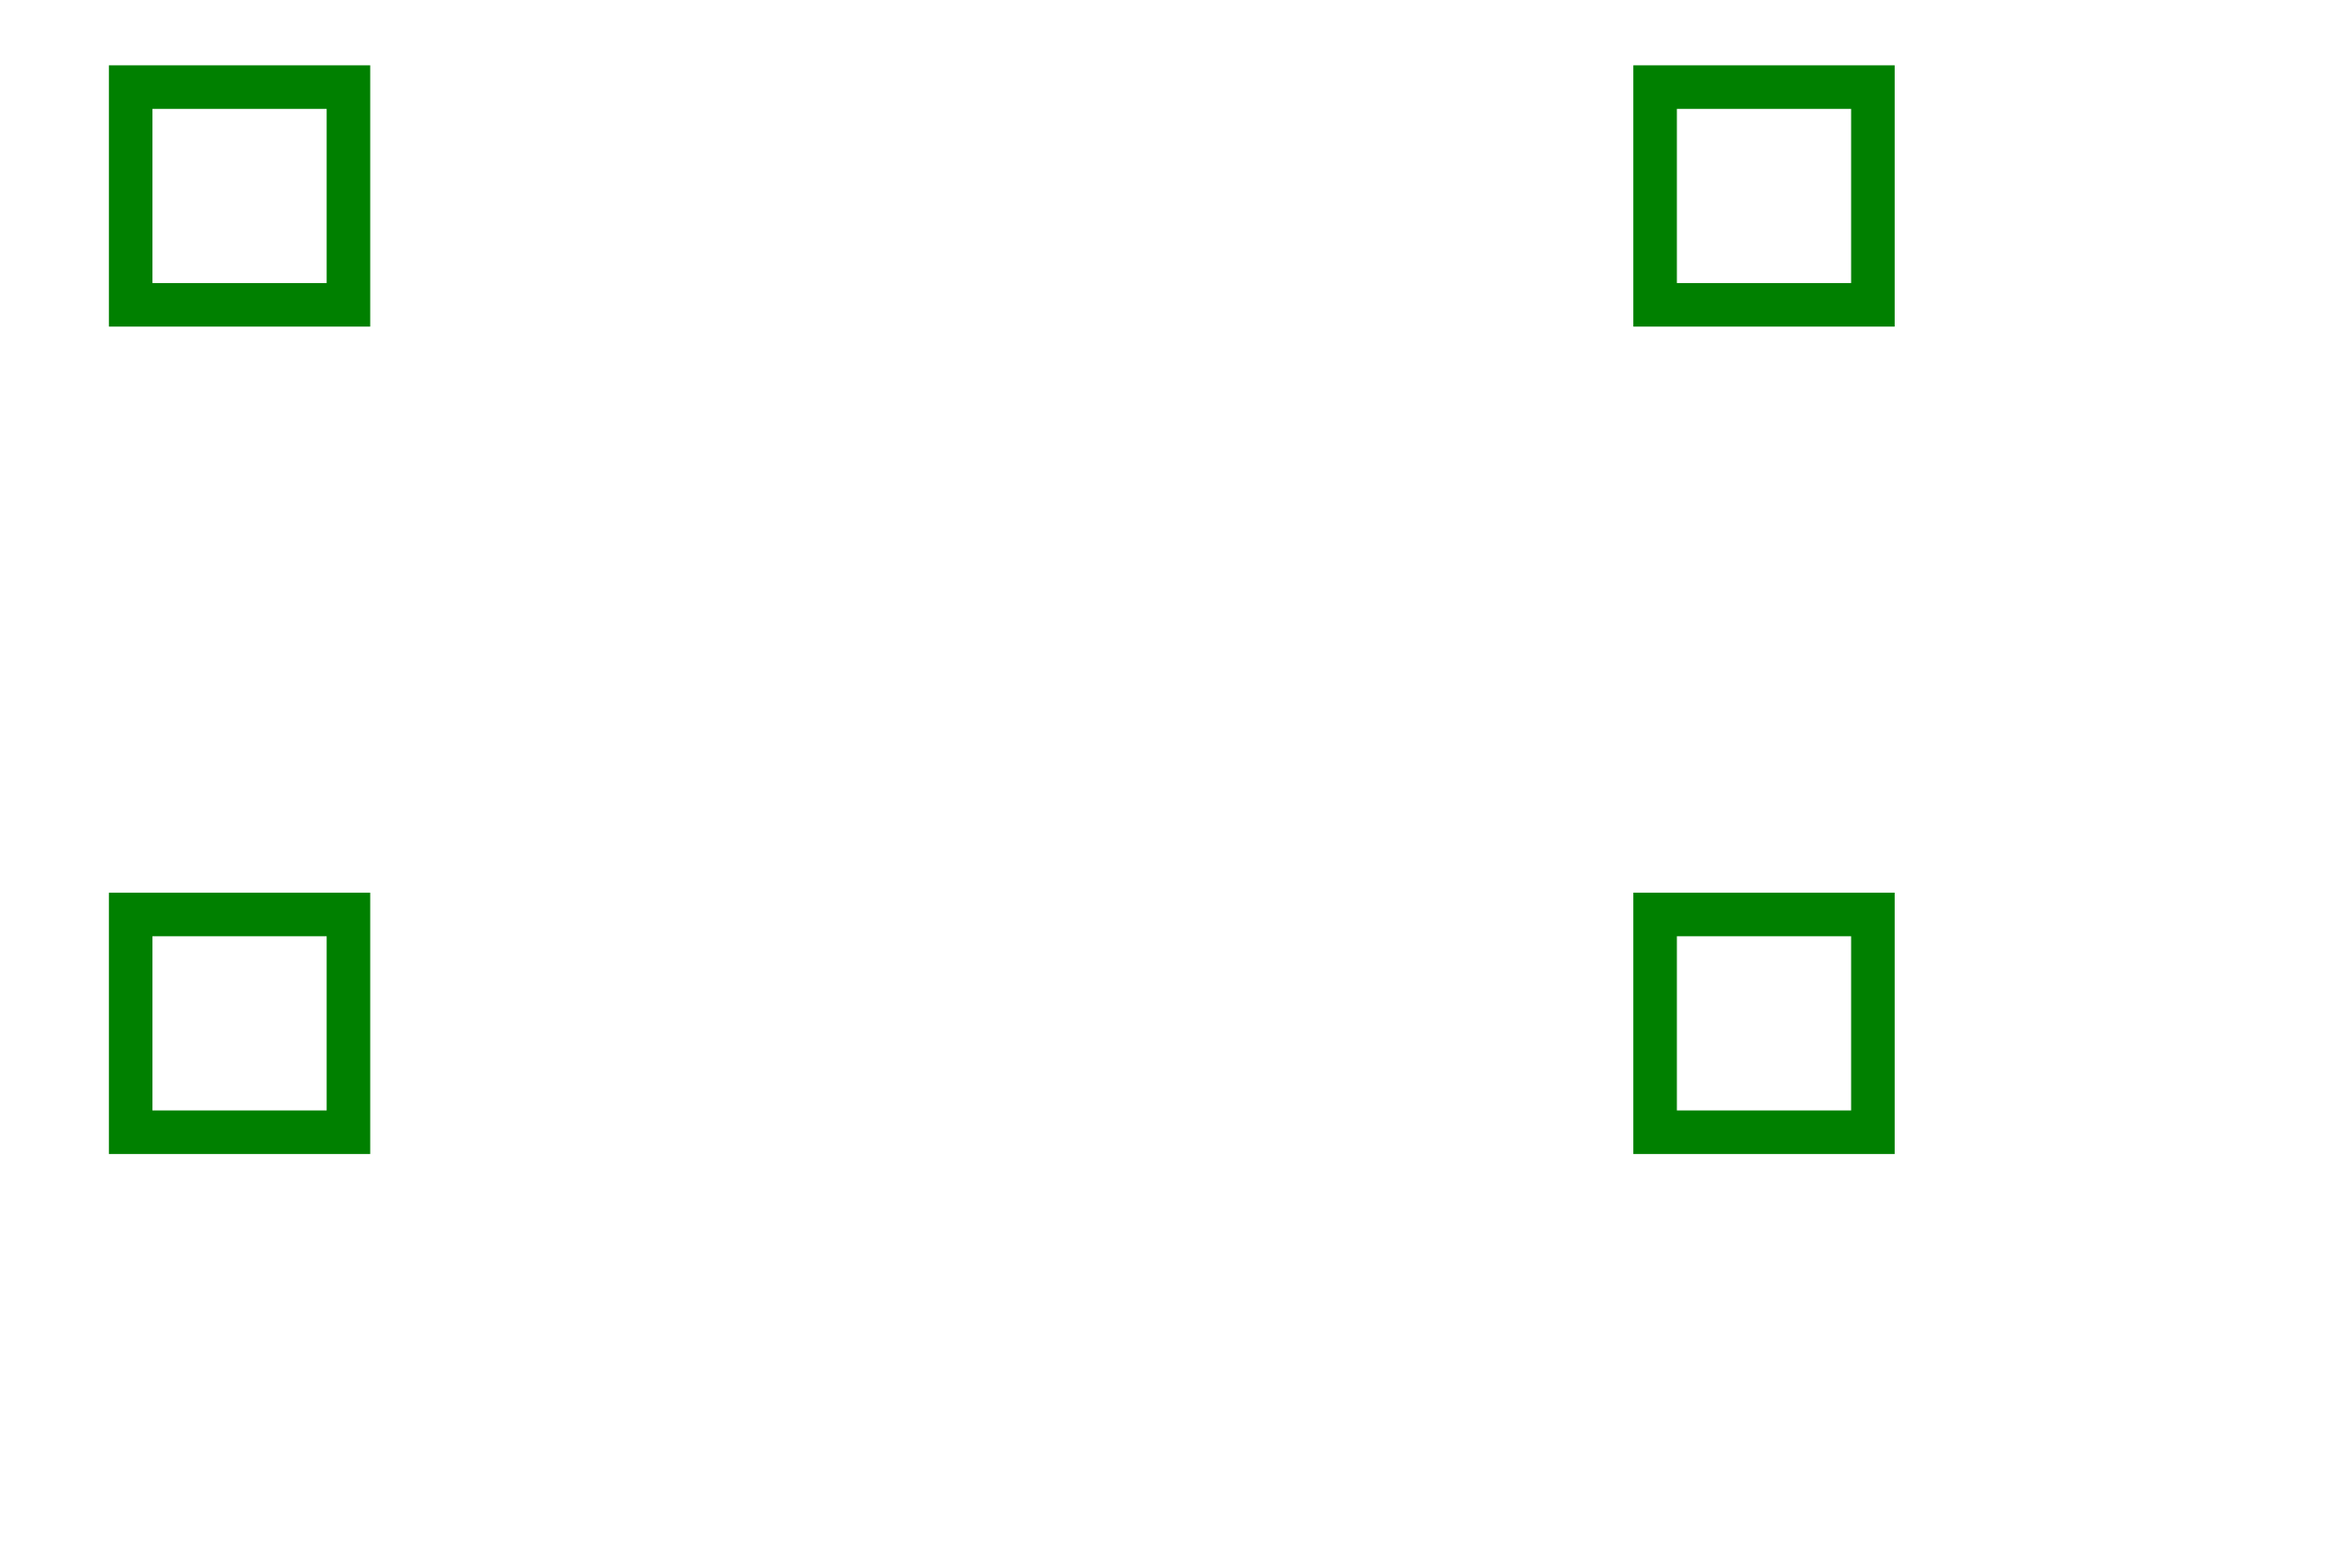 <svg width="54" height="36" viewBox="-23 -14 54 36" xmlns="http://www.w3.org/2000/svg"><path d="M -20 -7 L -15 -7 L -15 -12 L -20 -12 L -20 -7 Z" stroke="green" stroke-width="1" fill="none" /><path d="M -20 12 L -15 12 L -15 7 L -20 7 L -20 12 Z" stroke="green" stroke-width="1" fill="none" /><path d="M 15 -7 L 20 -7 L 20 -12 L 15 -12 L 15 -7 Z" stroke="green" stroke-width="1" fill="none" /><path d="M 15 12 L 20 12 L 20 7 L 15 7 L 15 12 Z" stroke="green" stroke-width="1" fill="none" /></svg>